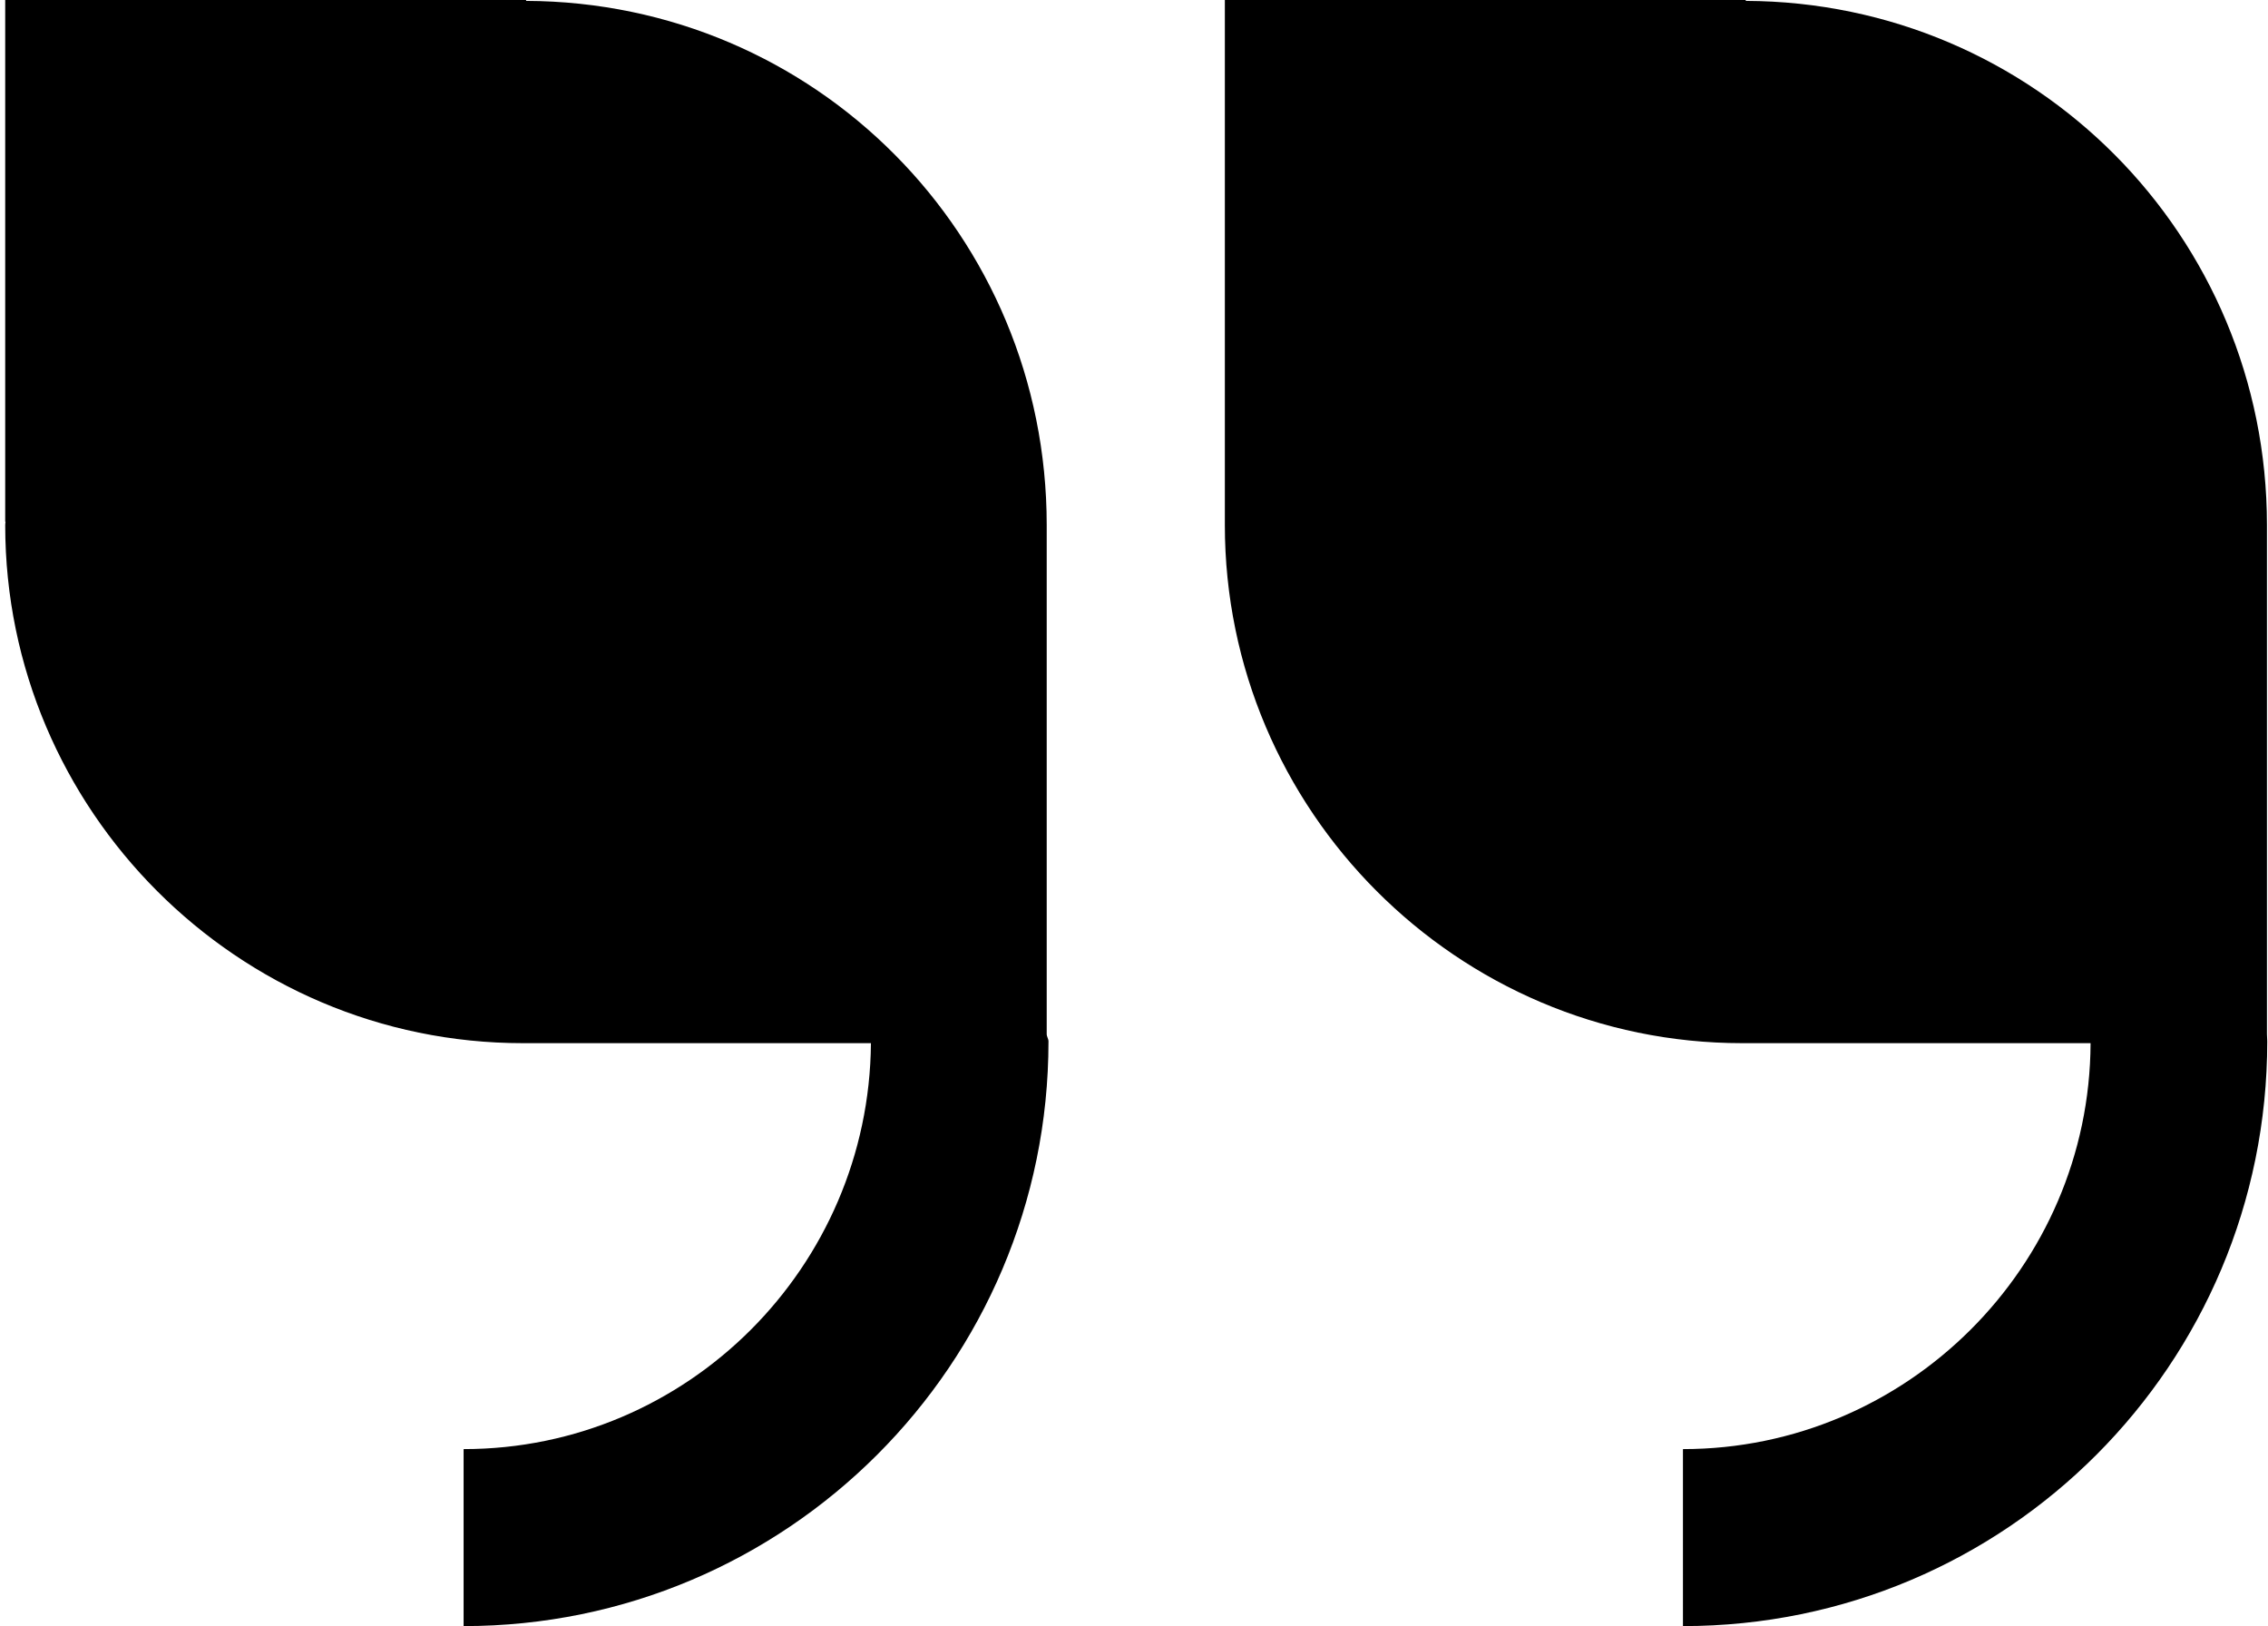 <svg xmlns="http://www.w3.org/2000/svg" width="279" height="200" fill="none" viewBox="0 0 279 200">
  <path fill="#000" d="M278.871 127.184v-62.6c0-35.63-28.556-64.331-64.116-64.476V0h-64.079v64.585c0 35.054 28.556 63.718 63.646 63.718h42.852c-.108 27.509-22.635 49.928-50.144 49.928V200c39.783 0 71.877-32.202 71.877-71.913 0-.325-.036-.578-.036-.903Zm-150.109 0v-62.6c0-35.63-28.447-64.331-64.043-64.476V0H.64v64.152h.037s-.036.288-.036.433c0 35.054 28.592 63.718 63.682 63.718h42.816c-.217 27.509-22.563 49.928-50.109 49.928V200c39.712 0 71.95-32.202 71.95-71.913 0-.325-.217-.578-.217-.903Z"/>
</svg>
